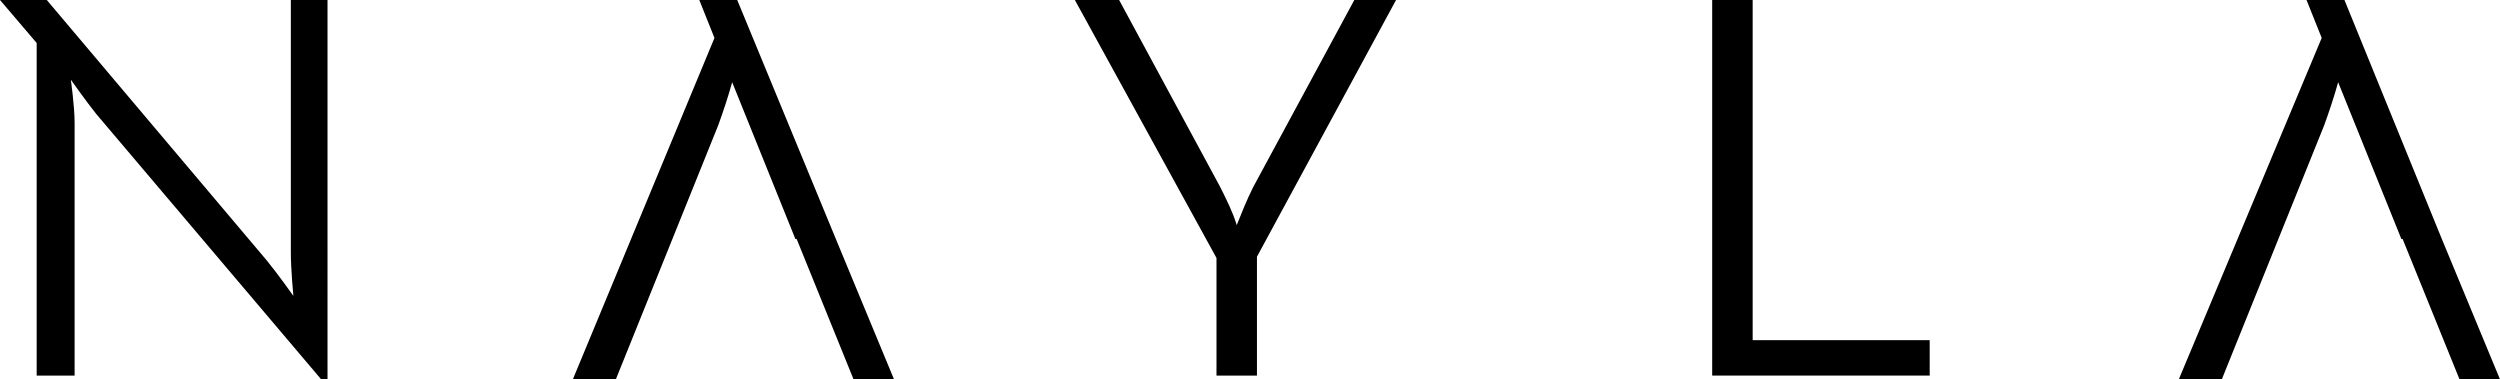 <svg xmlns="http://www.w3.org/2000/svg" xmlns:xlink="http://www.w3.org/1999/xlink" x="0px"
	 y="0px" viewBox="0 0 197.7 30" style="enable-background:new 0 0 197.7 30;" xml:space="preserve">
<style type="text/css">
	.brands06{fill:currentcolor;}
</style>
<g>
	<path class="brands06" d="M135.4,0v29.7h17.2v-2.8h-14V0H135.4z"/>
	<path class="brands06" d="M25.4,30h0.5V0H23v20c0,1.3,0.2,3.4,0.2,3.4s-1.2-1.7-2.1-2.8L3.7,0H0l2.9,3.4v26.3h3v-20
		c0-1.3-0.3-3.4-0.3-3.4S6.8,8,7.6,9L25.4,30z"/>
	<path class="brands06" d="M96.2,29.7h3.2v-9.4l11-20.3h-3.3l-8,14.8c-0.5,1-0.9,2-1.3,3c-0.3-1-0.8-2-1.3-3L88.5,0H85
		l11.2,20.4V29.7z"/>
	<path class="brands06" d="M66.1,18.9L70.7,30h-3.2L63,18.9h-0.1l-5-12.4c-0.3,1.1-0.7,2.3-1.1,3.4L48.7,30h-3.4L56.5,3
		l-1.2-3h3L66.1,18.9z"/>
	<path class="brands06" d="M193.1,18.9l4.6,11.1h-3.2L190,18.9h-0.1l-5-12.4c-0.3,1.1-0.7,2.3-1.1,3.4L175.7,30h-3.4
		l11.3-27l-1.2-3h3L193.1,18.9z"/>
</g>
</svg>
